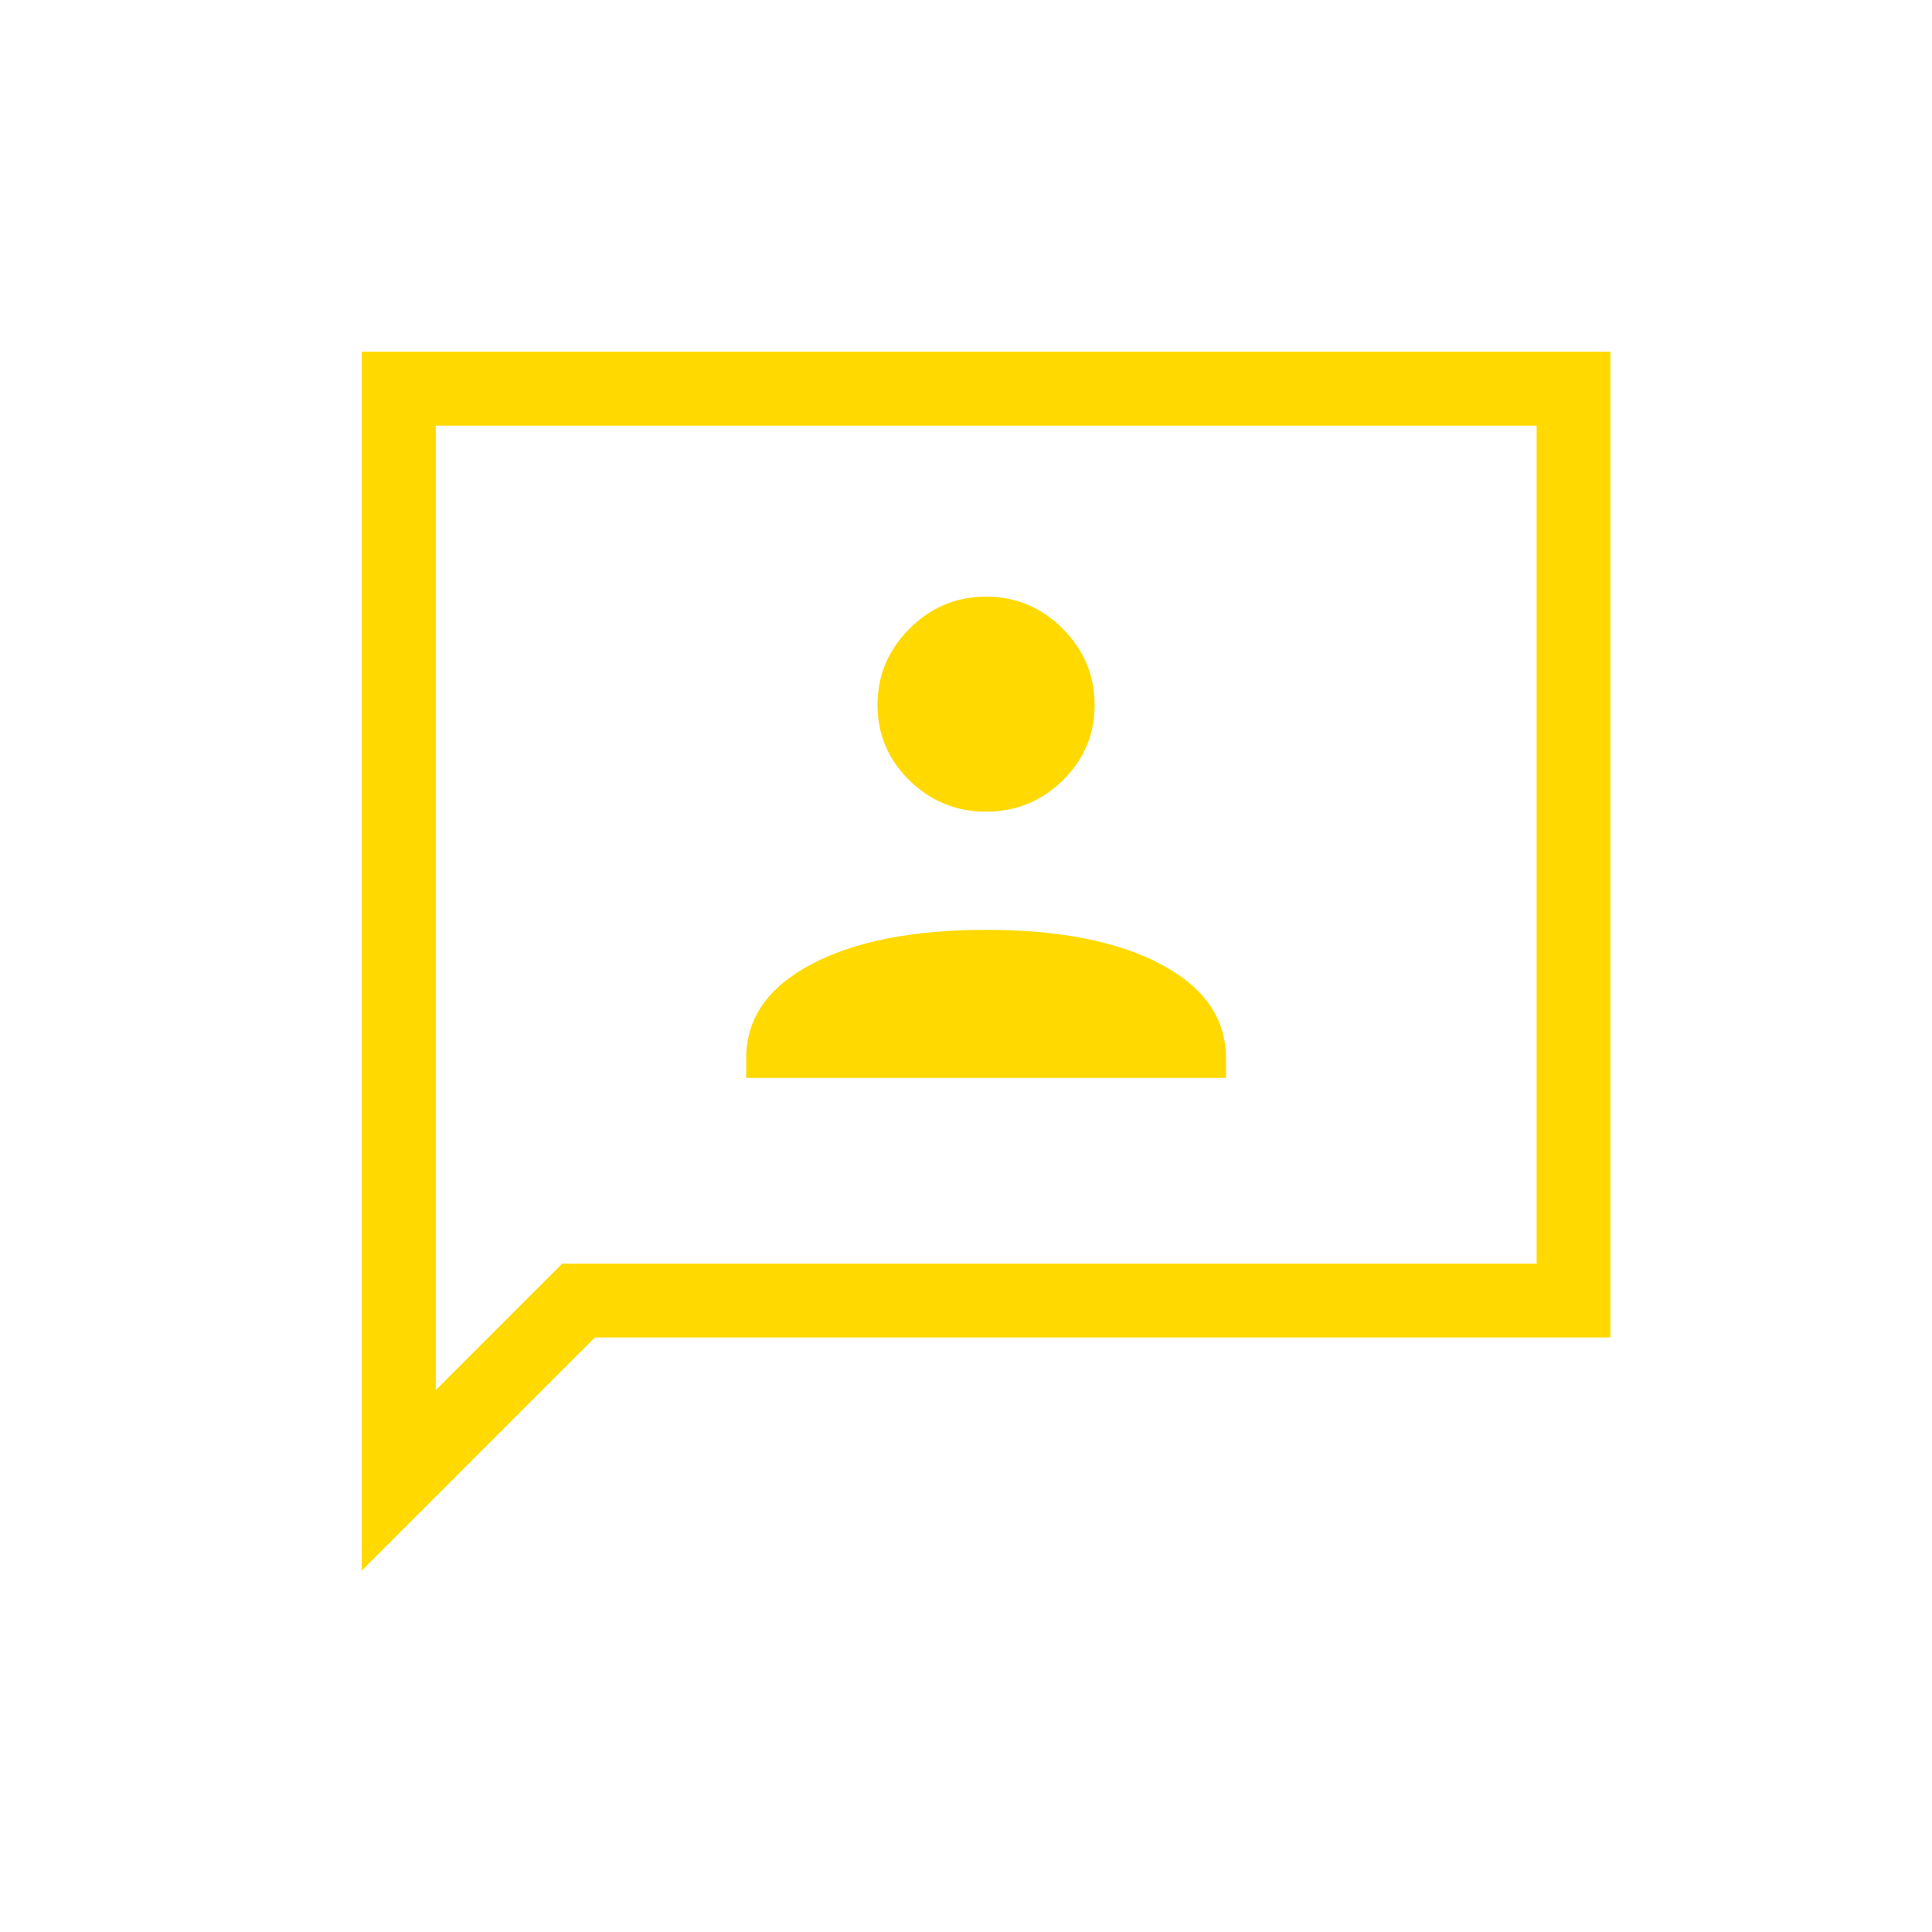 <svg width="57" height="57" viewBox="0 0 57 57" fill="none" xmlns="http://www.w3.org/2000/svg">
<g id="Frame 2610194">
<path id="Vector" d="M22.015 31.8H36.17V31.218C36.17 30.054 35.534 29.131 34.257 28.453C32.979 27.775 31.258 27.433 29.092 27.433C26.927 27.433 25.206 27.775 23.928 28.453C22.651 29.131 22.015 30.054 22.015 31.218V31.8ZM29.092 23.948C29.962 23.948 30.718 23.643 31.348 23.031C31.977 22.413 32.295 21.675 32.295 20.799C32.295 19.924 31.977 19.174 31.348 18.544C30.718 17.915 29.968 17.603 29.092 17.603C28.217 17.603 27.467 17.915 26.837 18.544C26.207 19.174 25.889 19.924 25.889 20.799C25.889 21.675 26.207 22.413 26.837 23.031C27.467 23.643 28.217 23.948 29.092 23.948ZM10.672 46.345V10.375H47.512V39.459H17.552L10.666 46.345H10.672ZM12.856 41.013L16.587 37.282H45.335V12.558H12.856V41.013Z" fill="#FFD900"/>
</g>
</svg>
